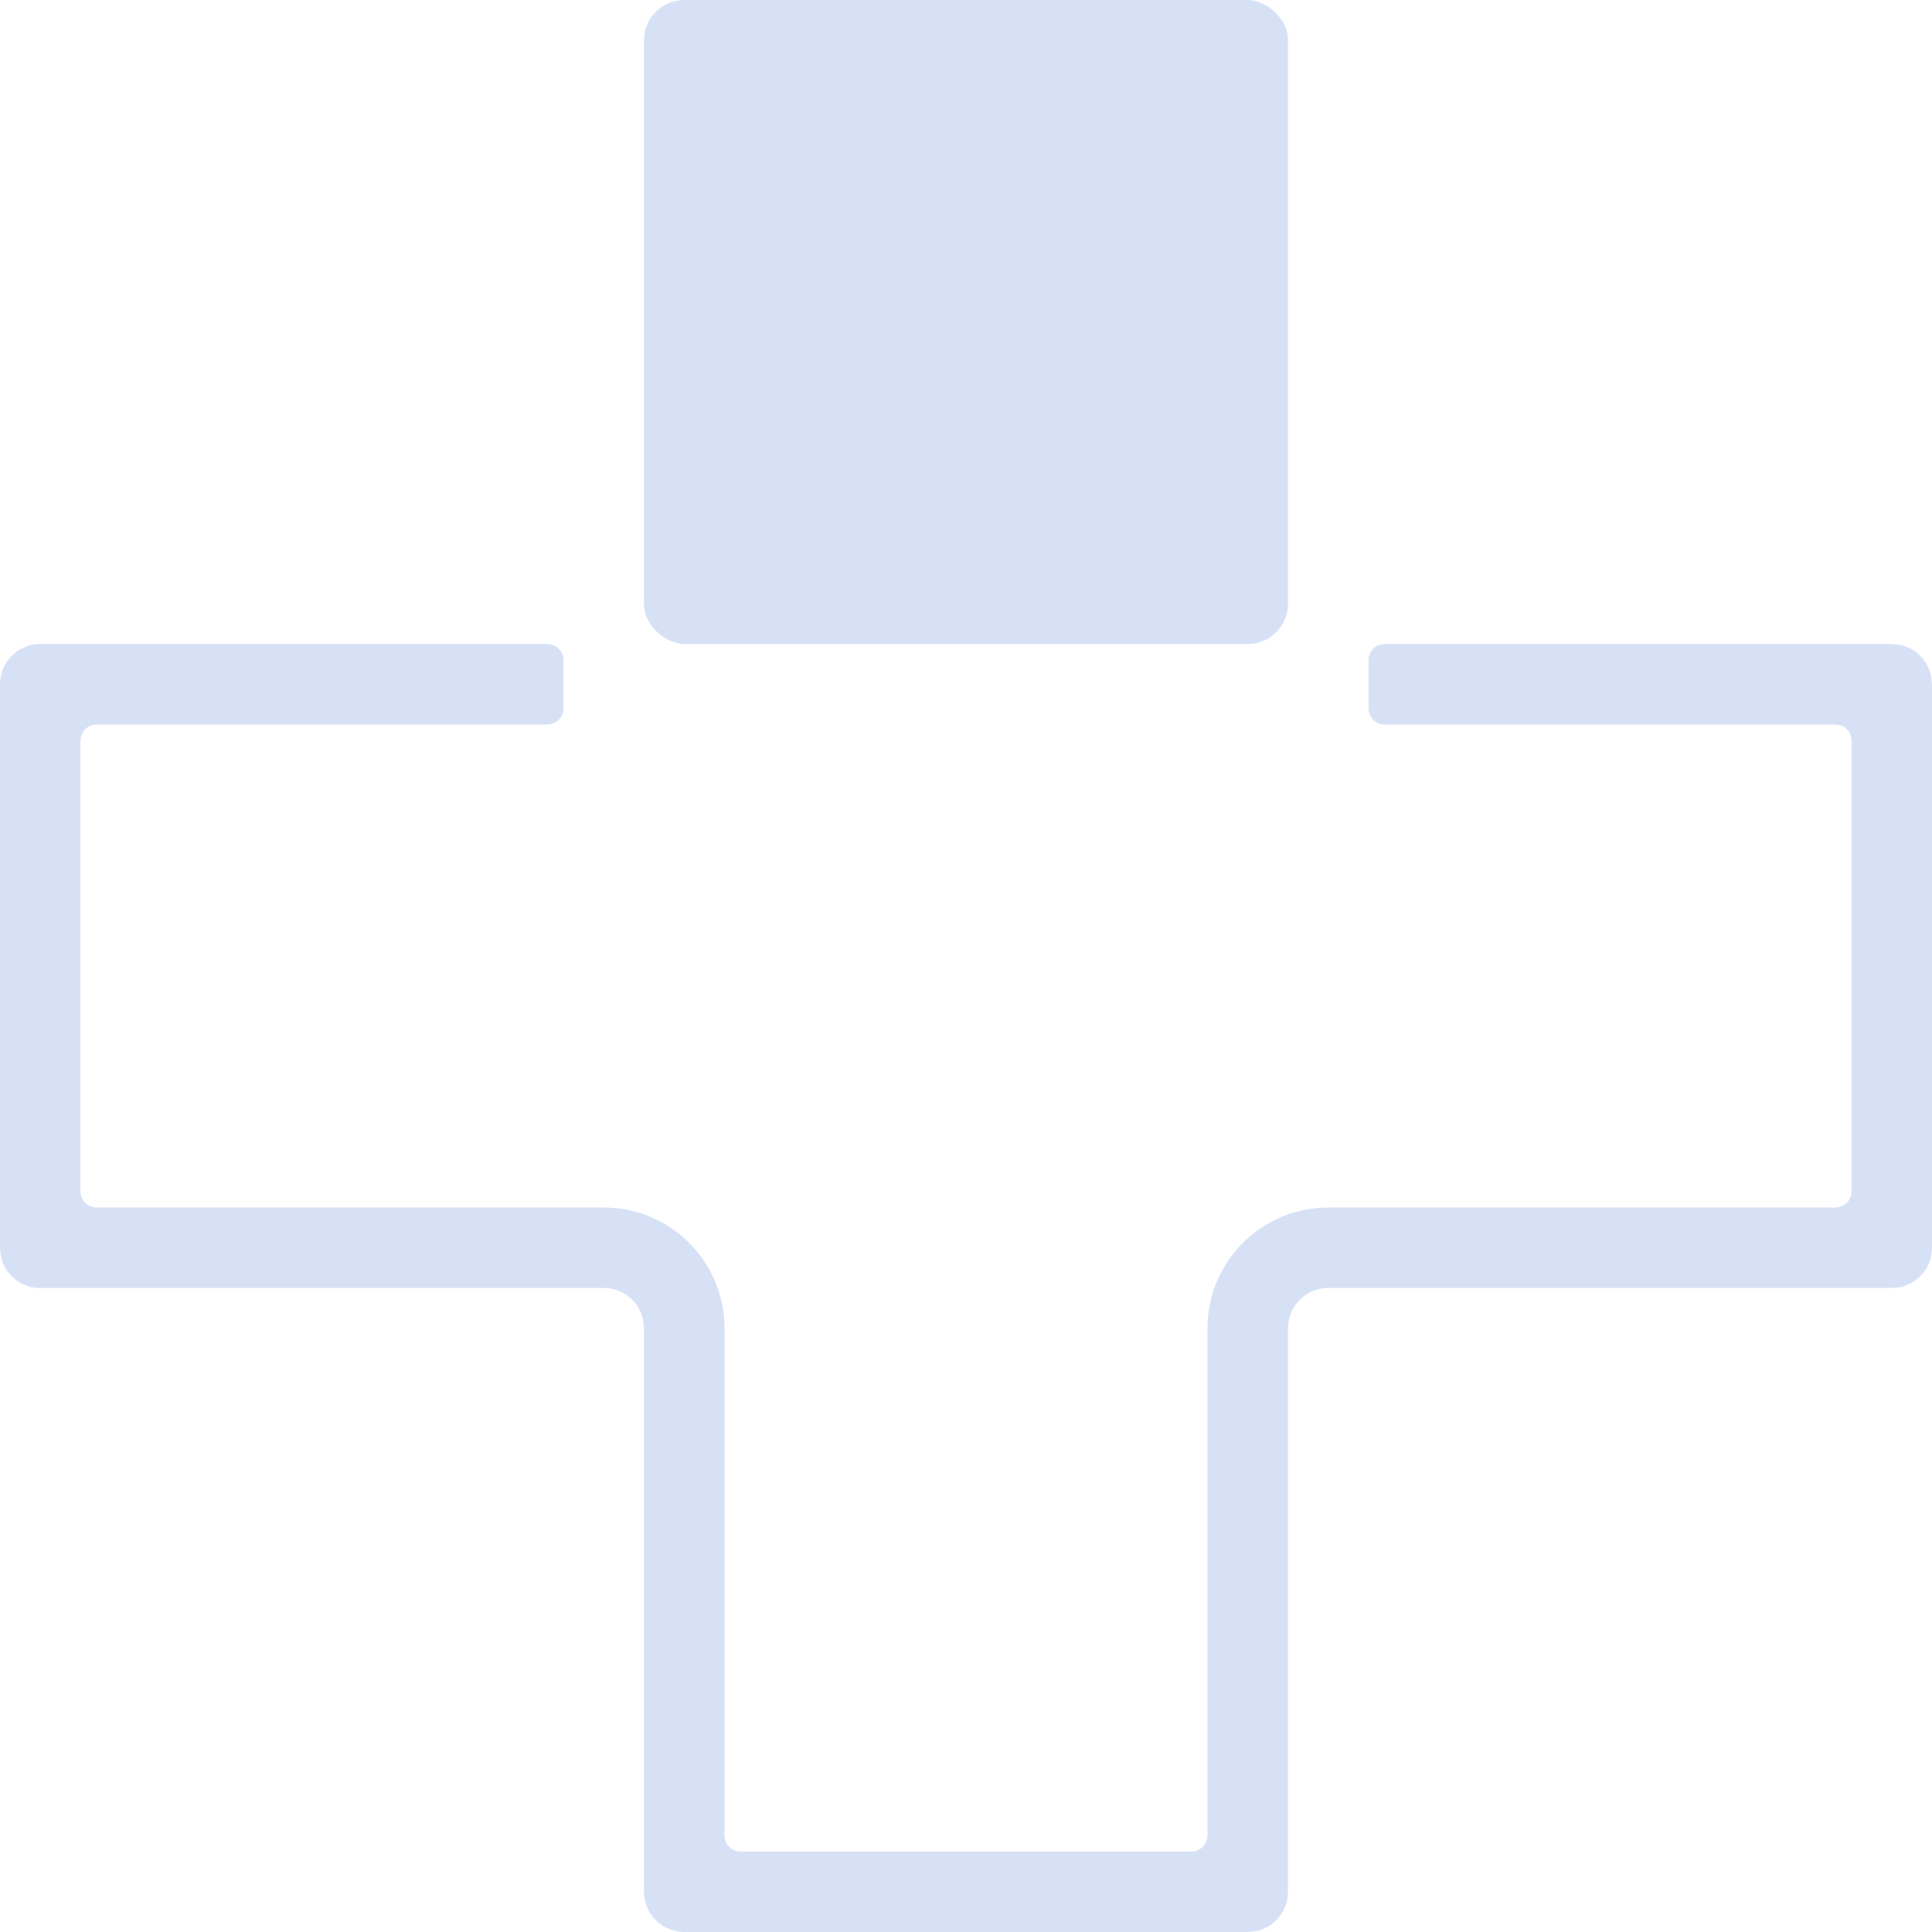 <svg width="24" height="24" viewBox="0 0 24 24" fill="none" xmlns="http://www.w3.org/2000/svg">
<rect width="8" height="8" rx="0.5" transform="matrix(4.37114e-08 1 1 -4.37114e-08 8 0)" fill="#D6E1F6"/>
<path d="M0.01 15.601C0.056 15.829 0.258 16 0.5 16L7.5 16C7.742 16 7.944 16.171 7.99 16.399L8 16.5L8 23.5C8 23.776 8.224 24 8.5 24L15.5 24L15.601 23.99C15.796 23.95 15.95 23.796 15.99 23.601L16 23.5L16 16.5L16.01 16.399C16.056 16.171 16.258 16 16.5 16L23.5 16L23.601 15.99C23.796 15.95 23.95 15.796 23.99 15.601L24 15.5L24 8.5L23.99 8.399C23.95 8.204 23.796 8.05 23.601 8.01L23.5 8L17.2 8C17.09 8 17 8.09 17 8.2L17 8.8C17 8.91 17.09 9 17.2 9L22.8 9C22.91 9 23 9.09 23 9.2L23 14.8C23 14.911 22.91 15 22.8 15L16.5 15C15.672 15 15 15.672 15 16.5L15 22.8C15 22.91 14.911 23 14.8 23L9.2 23C9.09 23 9 22.91 9 22.8L9 16.5C9 15.672 8.328 15 7.5 15L1.2 15C1.09 15 1 14.911 1 14.8L1 9.2C1 9.09 1.09 9 1.2 9L6.8 9C6.91 9 7 8.91 7 8.8L7 8.2C7 8.09 6.91 8 6.8 8L0.5 8C0.224 8 9.7924e-09 8.224 2.1863e-08 8.5L3.27835e-07 15.5L0.01 15.601Z" fill="#D6E1F6"/>
</svg>
